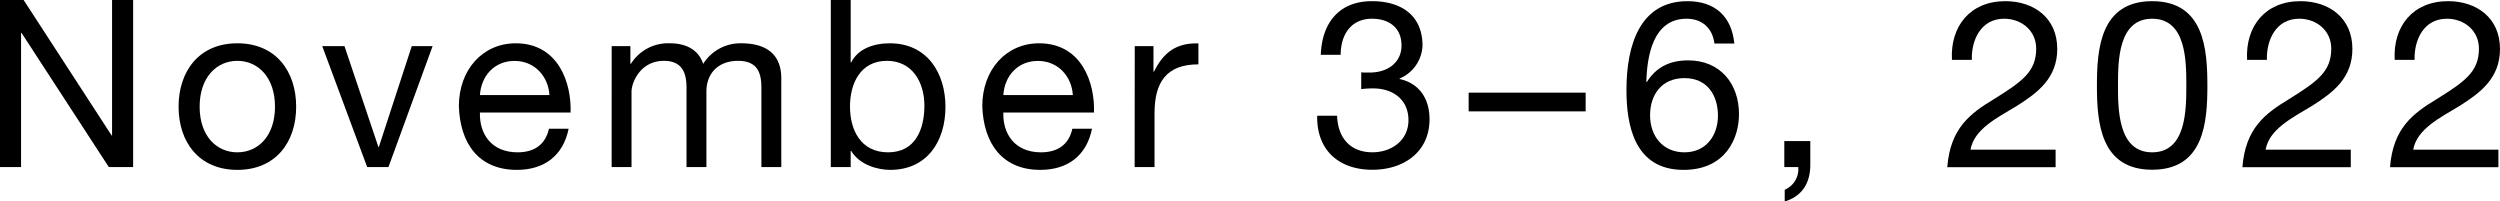 <svg xmlns="http://www.w3.org/2000/svg" width="683.74" height="55.1" viewBox="0 0 683.74 55.1"><g id="レイヤー_1" data-name="レイヤー 1"><path d="M0,0H6.46L30.53,37.05h.12V0h5.76V45.69H29.76L5.89,9H5.76V45.69H0Z"/><path d="M64.91,11.84C75.4,11.84,81,19.45,81,29.18S75.4,46.46,64.91,46.46,48.84,38.85,48.84,29.18,54.41,11.84,64.91,11.84Zm0,29.82c5.69,0,10.3-4.48,10.3-12.48S70.6,16.64,64.91,16.64,54.6,21.18,54.6,29.18,59.21,41.66,64.91,41.66Z"/><path d="M106.24,45.69h-5.82L88.13,12.61h6.08l9.28,27.58h.13l9-27.58h5.7Z"/><path d="M155.52,35.2c-1.48,7.36-6.66,11.26-14.15,11.26-10.56,0-15.55-7.36-15.87-17.41,0-10,6.53-17.21,15.55-17.21,11.71,0,15.3,10.94,15,18.94H131.26c-.19,5.76,3.07,10.88,10.3,10.88,4.55,0,7.62-2.11,8.58-6.46ZM150.27,26c-.32-5.18-4.1-9.34-9.54-9.34-5.63,0-9.15,4.22-9.47,9.34Z"/><path d="M167.29,12.61h5.12v4.86h.13a12,12,0,0,1,10.69-5.63c4.09,0,7.74,1.54,9.09,5.63a12,12,0,0,1,10.36-5.63c6.6,0,11,2.75,11,9.6V45.69h-5.44V24c0-4.1-1.09-7.36-6.4-7.36s-8.64,3.33-8.64,8.45v20.6h-5.44V24c0-4.29-1.34-7.36-6.21-7.36-6.39,0-8.83,5.89-8.83,8.45v20.6h-5.44Z"/><path d="M227.22,0h5.44V17.09h.13c1.79-3.65,6-5.25,10.56-5.25,10.18,0,15.23,8.06,15.23,17.41s-5,17.21-15.1,17.21c-3.33,0-8.32-1.28-10.69-5.18h-.13v4.41h-5.44Zm15.36,16.64c-7.36,0-10.11,6.33-10.11,12.48,0,6.46,2.95,12.54,10.43,12.54s9.92-6.33,9.92-12.8C252.82,22.65,249.62,16.64,242.58,16.64Z"/><path d="M298.66,35.2c-1.47,7.36-6.65,11.26-14.14,11.26C274,46.46,269,39.1,268.65,29.05c0-10,6.53-17.21,15.55-17.21,11.71,0,15.3,10.94,15,18.94H274.41c-.19,5.76,3.07,10.88,10.3,10.88,4.55,0,7.62-2.11,8.58-6.46ZM293.42,26c-.32-5.18-4.1-9.34-9.54-9.34-5.63,0-9.15,4.22-9.47,9.34Z"/><path d="M310.35,12.61h5.12v7h.13c2.62-5.37,6.27-7.93,12.16-7.74V17.6c-8.77,0-12,4.93-12,13.37V45.69h-5.44Z"/><path d="M372.3,19.77a7.49,7.49,0,0,0,1.22.07h1.15c4.61,0,8.64-2.56,8.64-7.42s-3.46-7.3-8.06-7.3c-5.89,0-8.58,4.54-8.58,9.86h-5.44c.32-8.64,4.93-14.66,14-14.66,7.87,0,13.82,3.78,13.82,12.16a10.21,10.21,0,0,1-6.27,9v.13c5.56,1.22,8.19,5.57,8.19,11,0,9-7.11,13.82-15.62,13.82-9.21,0-15.29-5.38-15.1-14.78h5.44c.19,5.89,3.46,10,9.66,10,5.31,0,9.86-3.33,9.86-8.77,0-5.69-4.29-8.7-9.66-8.7a26,26,0,0,0-3.27.19Z"/><path d="M401.67,25.34h32v5.12h-32Z"/><path d="M468.89,11.9c-.51-4.09-3.26-6.78-7.62-6.78-9.21,0-10.81,10.24-11,17.21l.12.13c2.57-4.16,6.4-5.95,11.33-5.95,8.71,0,13.89,6.34,13.89,14.72,0,6.66-3.71,15.23-15.17,15.23-13.5,0-15.61-12.35-15.61-21.82,0-12.48,3.77-24.32,16.7-24.32,7.49,0,12.09,4.16,12.8,11.58Zm-17.6,19.65c0,5.63,3.46,10.11,9.41,10.11s9.15-4.67,9.15-10c0-5.63-2.94-10.3-9.15-10.3S451.29,25.85,451.29,31.55Z"/><path d="M488,38.59h7.11v6.46c0,4.87-2.11,8.58-7,10.05V51.9a6.14,6.14,0,0,0,3.71-6.21H488Z"/><path d="M533.85,16.38c-.51-9.21,5-16.06,14.59-16.06,7.87,0,14.21,4.61,14.21,13.06,0,8-5.38,12-11,15.55-5.63,3.39-11.71,6.4-12.73,12H562.2v4.8H532.57C533.4,35,538.91,31,545.31,27.13c7.68-4.8,11.58-7.48,11.58-13.82,0-4.93-4-8.19-8.77-8.19-6.33,0-9,5.82-8.83,11.26Z"/><path d="M588.61.32c14.21,0,15.1,13.12,15.1,23.1s-.89,23-15.1,23-15.11-13.05-15.11-23S574.4.32,588.61.32Zm0,41.34c9.28,0,9.34-11.52,9.34-18.3s-.06-18.24-9.34-18.24-9.35,11.52-9.35,18.24S579.33,41.66,588.61,41.66Z"/><path d="M614.57,16.38c-.51-9.21,5-16.06,14.59-16.06,7.87,0,14.21,4.61,14.21,13.06,0,8-5.38,12-11,15.55-5.63,3.39-11.71,6.4-12.74,12h23.3v4.8H613.29C614.12,35,619.62,31,626,27.13c7.68-4.8,11.59-7.48,11.59-13.82,0-4.93-4-8.19-8.77-8.19-6.34,0-9,5.82-8.83,11.26Z"/><path d="M654.94,16.38c-.51-9.21,5-16.06,14.59-16.06,7.87,0,14.21,4.61,14.21,13.06,0,8-5.38,12-11,15.55-5.63,3.39-11.71,6.4-12.74,12h23.3v4.8H653.66C654.49,35,660,31,666.39,27.13c7.68-4.8,11.59-7.48,11.59-13.82,0-4.93-4-8.19-8.77-8.19-6.34,0-9,5.82-8.83,11.26Z"/></g></svg>